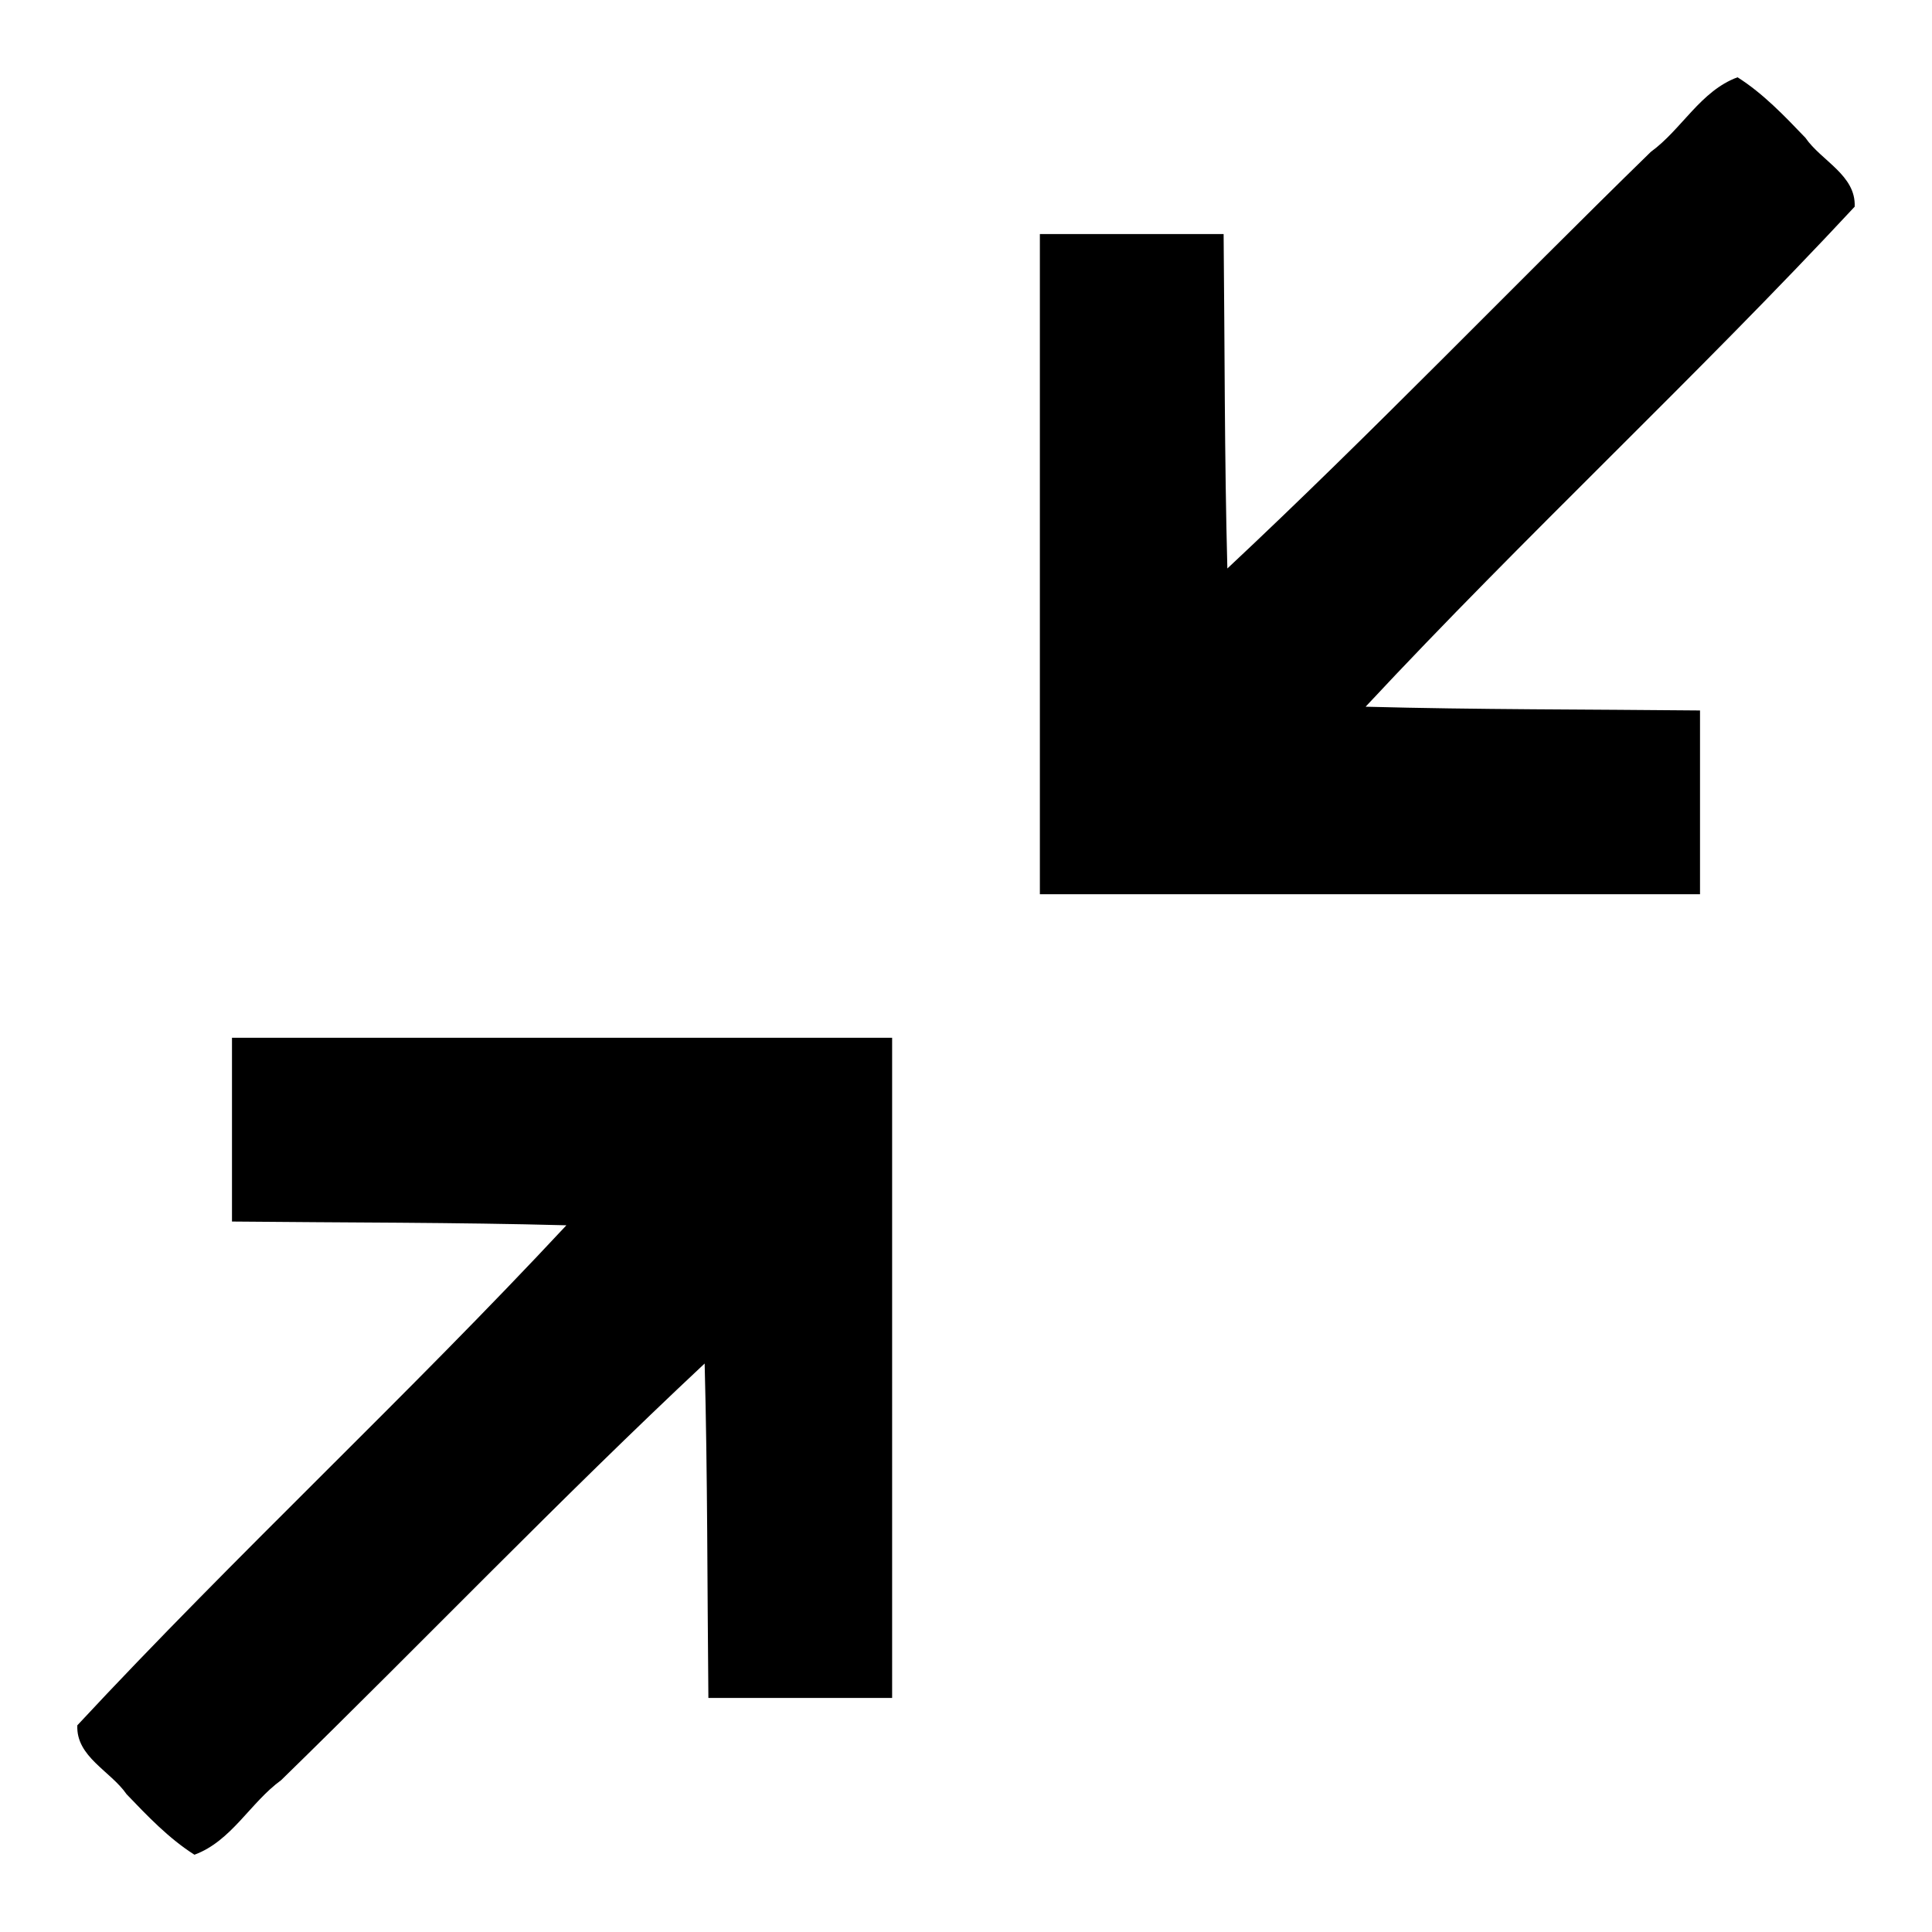 <svg xmlns="http://www.w3.org/2000/svg" viewBox="0 0 500 500" width="500" height="500">
  <path d="M449.678 20c-9.598 3.534-14.432 13.473-22.449 19.305-36.684 35.782-72.173 72.787-109.588 107.818-.766-28.842-.671-57.697-.969-86.545h-47.553V231.424h170.844v-47.557c-28.849-.296-57.703-.197-86.545-.971 41.141-44.145 85.494-85.257 126.57-129.404.367-8.155-8.637-11.848-12.752-17.84-5.425-5.654-10.903-11.427-17.559-15.652zM60.037 268.576v47.557c28.849.296 57.703.197 86.545.971-41.141 44.145-85.494 85.257-126.57 129.404-.367 8.155 8.637 11.848 12.752 17.84 5.425 5.654 10.903 11.427 17.559 15.652 9.598-3.534 14.432-13.473 22.449-19.305 36.684-35.782 72.173-72.787 109.588-107.818.766 28.842.671 57.697.969 86.545h47.553V268.576H60.037z"/>
</svg>